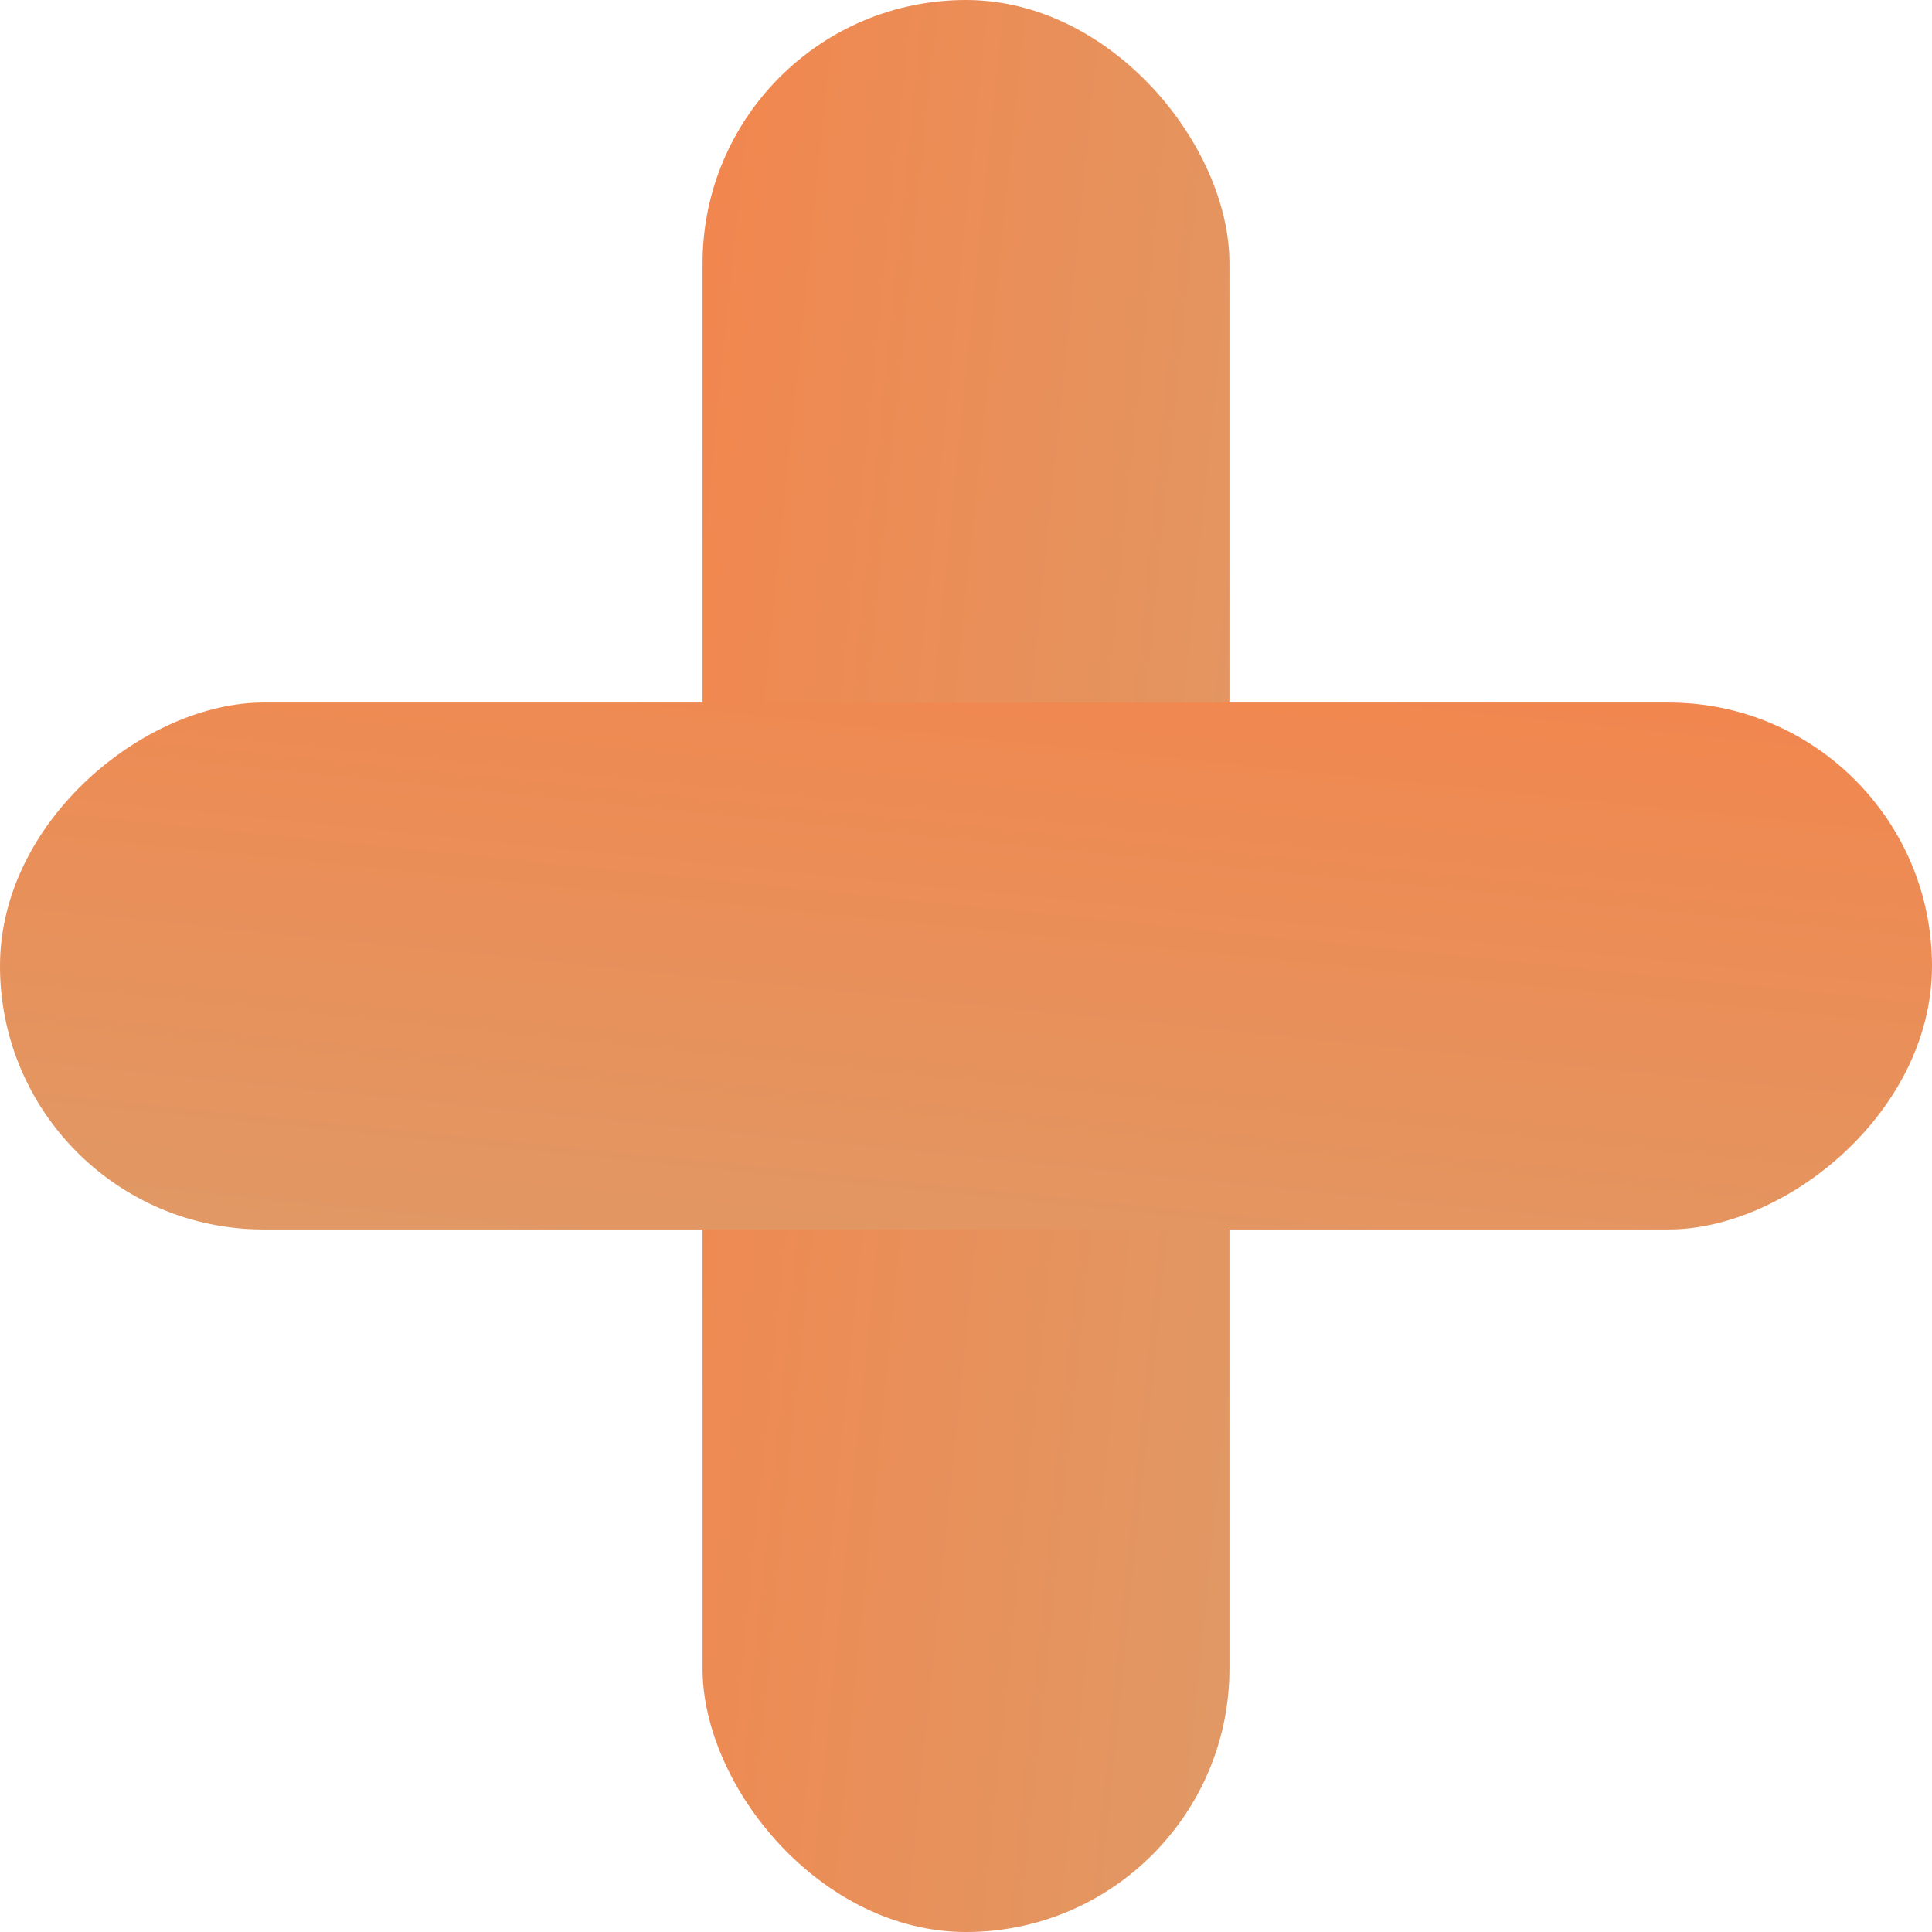 <?xml version="1.0" encoding="UTF-8"?> <svg xmlns="http://www.w3.org/2000/svg" width="11" height="11" viewBox="0 0 11 11" fill="none"> <rect x="4" width="3" height="11" rx="1.5" fill="url(#paint0_linear_330_329)"></rect> <rect x="11" y="4" width="3" height="11" rx="1.5" transform="rotate(90 11 4)" fill="url(#paint1_linear_330_329)"></rect> <defs> <linearGradient id="paint0_linear_330_329" x1="4" y1="0" x2="8.078" y2="0.415" gradientUnits="userSpaceOnUse"> <stop stop-color="#F2864E"></stop> <stop offset="1" stop-color="#E09965"></stop> </linearGradient> <linearGradient id="paint1_linear_330_329" x1="11" y1="4" x2="15.078" y2="4.415" gradientUnits="userSpaceOnUse"> <stop stop-color="#F2864E"></stop> <stop offset="1" stop-color="#E09965"></stop> </linearGradient> </defs> </svg> 